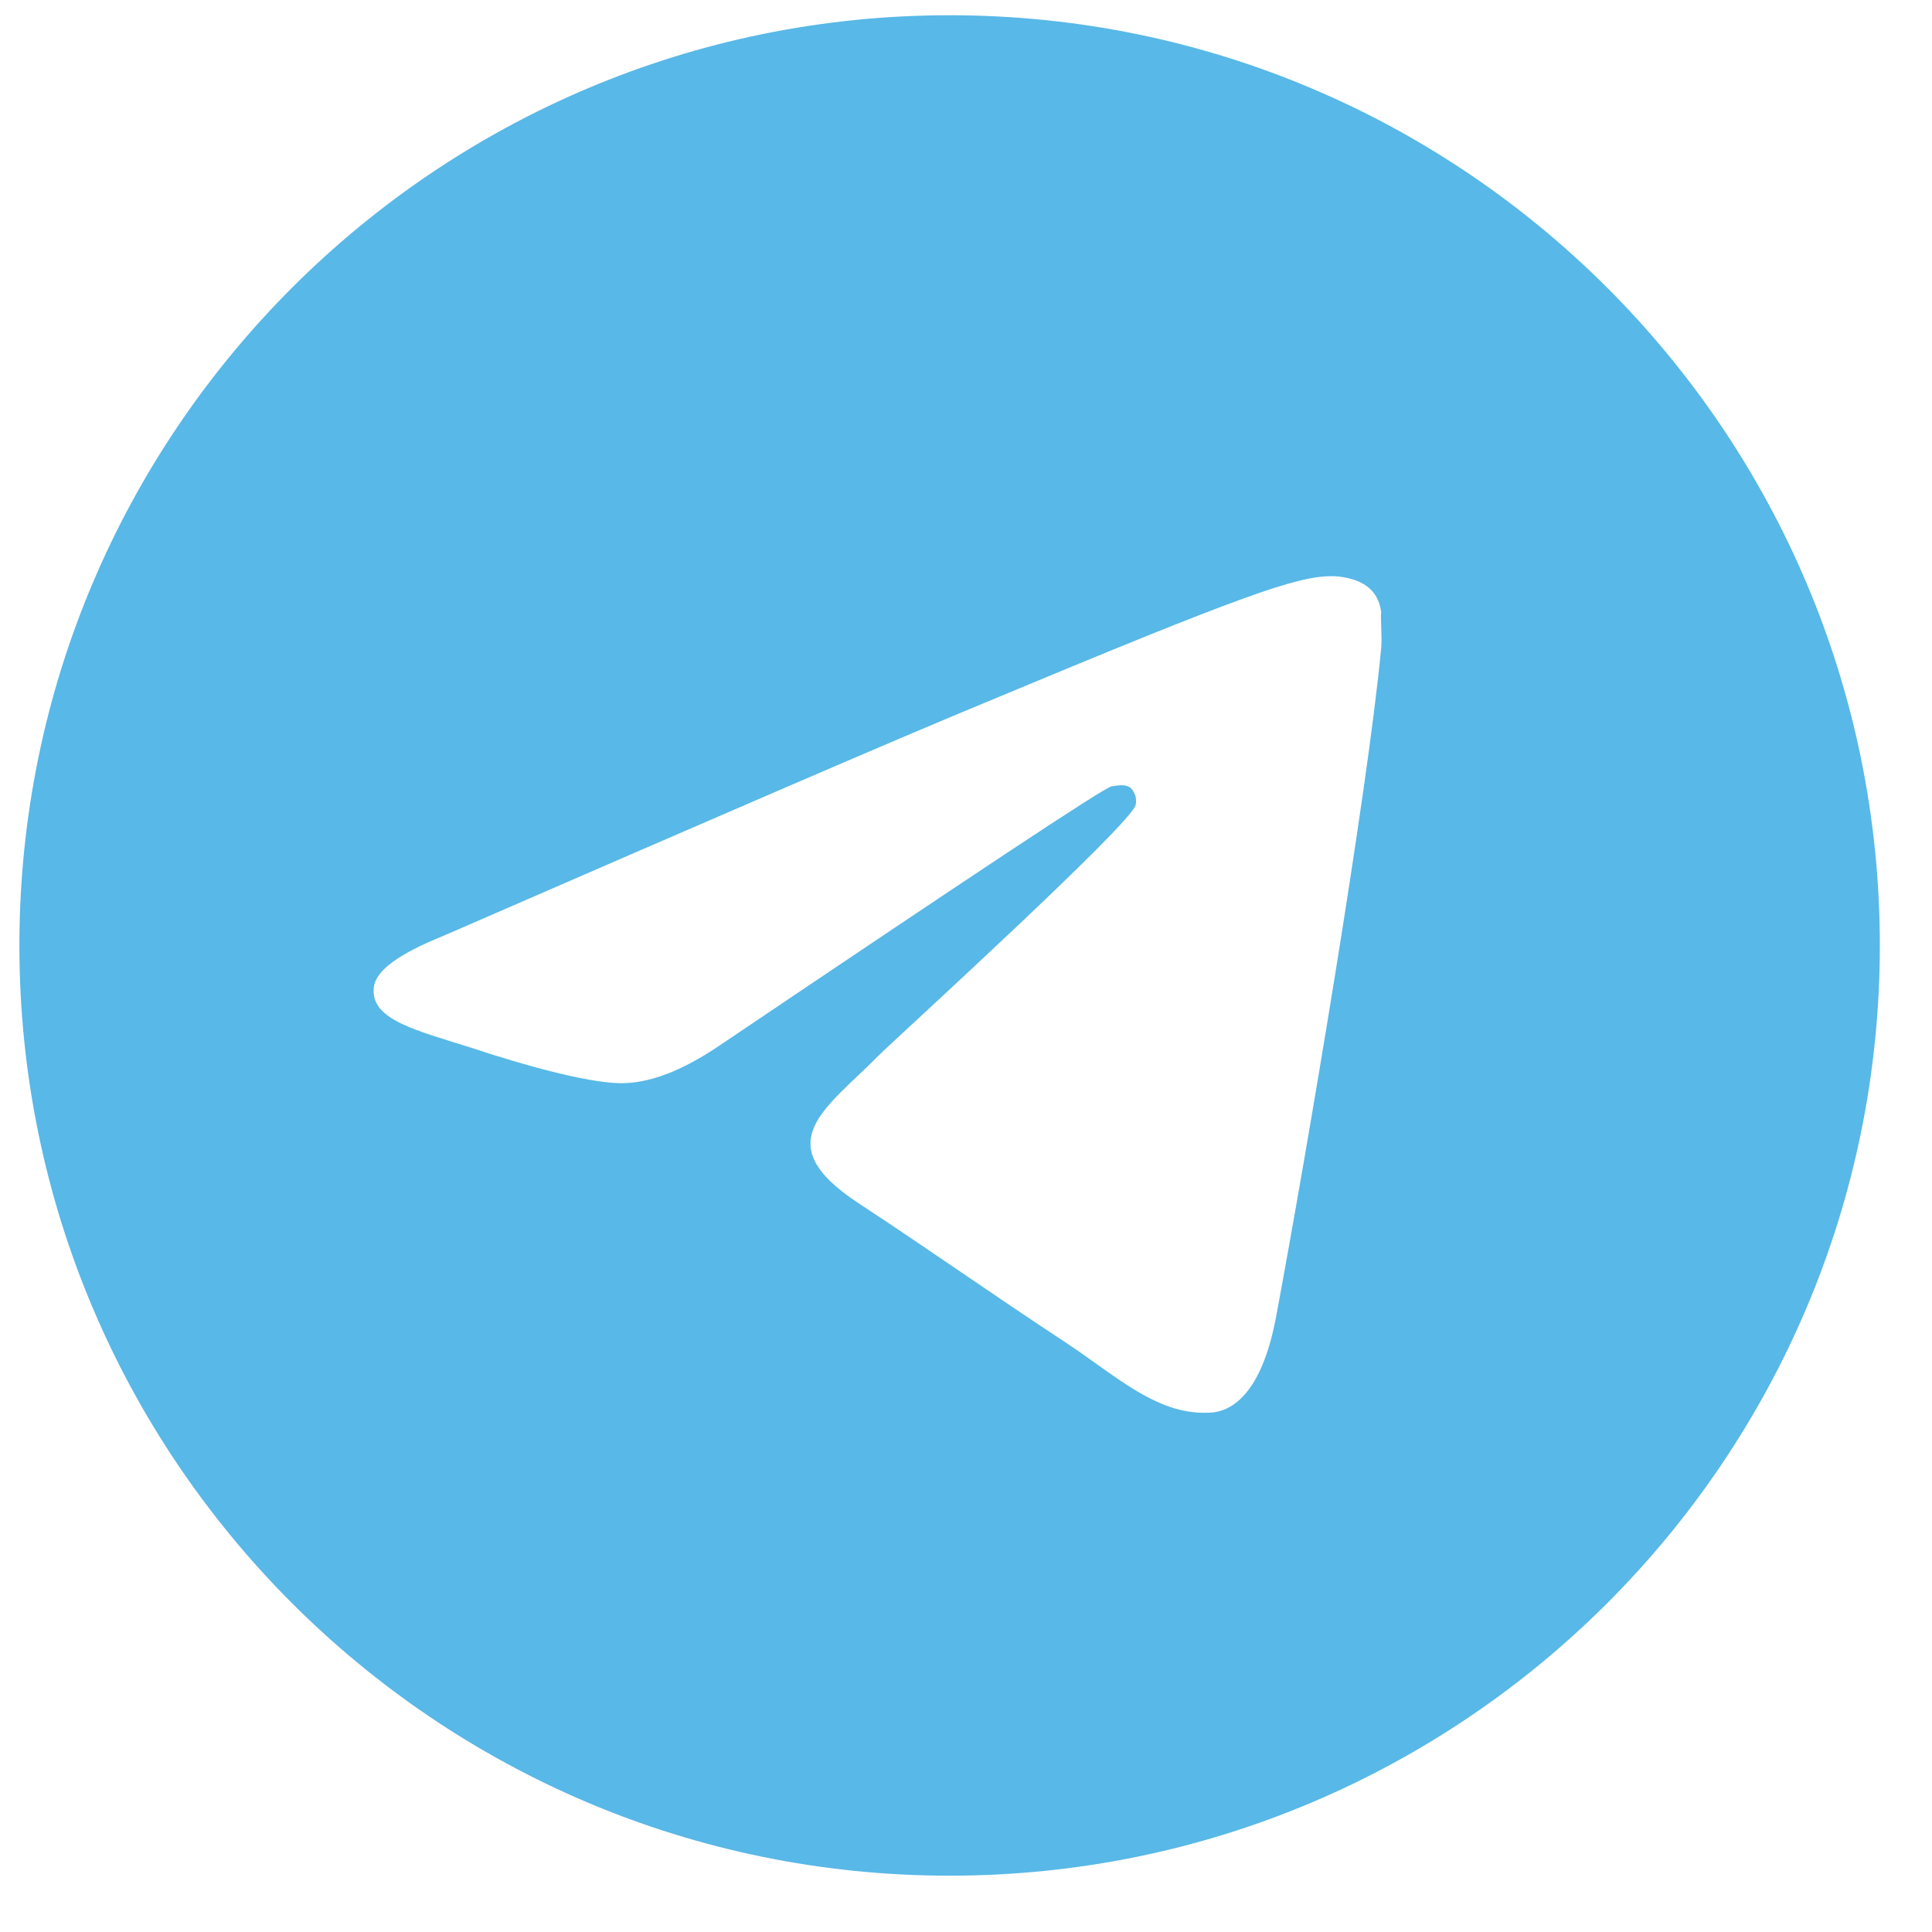 <?xml version="1.0" encoding="UTF-8"?> <svg xmlns="http://www.w3.org/2000/svg" width="27" height="27" viewBox="0 0 27 27" fill="none"><path d="M13.271 0.213C6.095 0.213 0.271 6.037 0.271 13.213C0.271 20.389 6.095 26.213 13.271 26.213C20.447 26.213 26.271 20.389 26.271 13.213C26.271 6.037 20.447 0.213 13.271 0.213ZM19.303 9.053C19.108 11.107 18.263 16.099 17.834 18.4C17.652 19.375 17.288 19.7 16.95 19.739C16.196 19.804 15.624 19.245 14.896 18.764C13.752 18.01 13.102 17.542 11.997 16.814C10.71 15.969 11.542 15.501 12.283 14.747C12.478 14.552 15.806 11.523 15.871 11.25C15.88 11.209 15.879 11.166 15.868 11.125C15.856 11.084 15.835 11.047 15.806 11.016C15.728 10.951 15.624 10.977 15.533 10.99C15.416 11.016 13.596 12.225 10.047 14.617C9.527 14.968 9.059 15.15 8.643 15.137C8.175 15.124 7.291 14.877 6.628 14.656C5.809 14.396 5.172 14.253 5.224 13.798C5.25 13.564 5.575 13.33 6.186 13.083C9.982 11.432 12.504 10.34 13.765 9.82C17.379 8.312 18.12 8.052 18.614 8.052C18.718 8.052 18.965 8.078 19.121 8.208C19.251 8.312 19.29 8.455 19.303 8.559C19.29 8.637 19.316 8.871 19.303 9.053Z" fill="#58B8E7"></path></svg> 